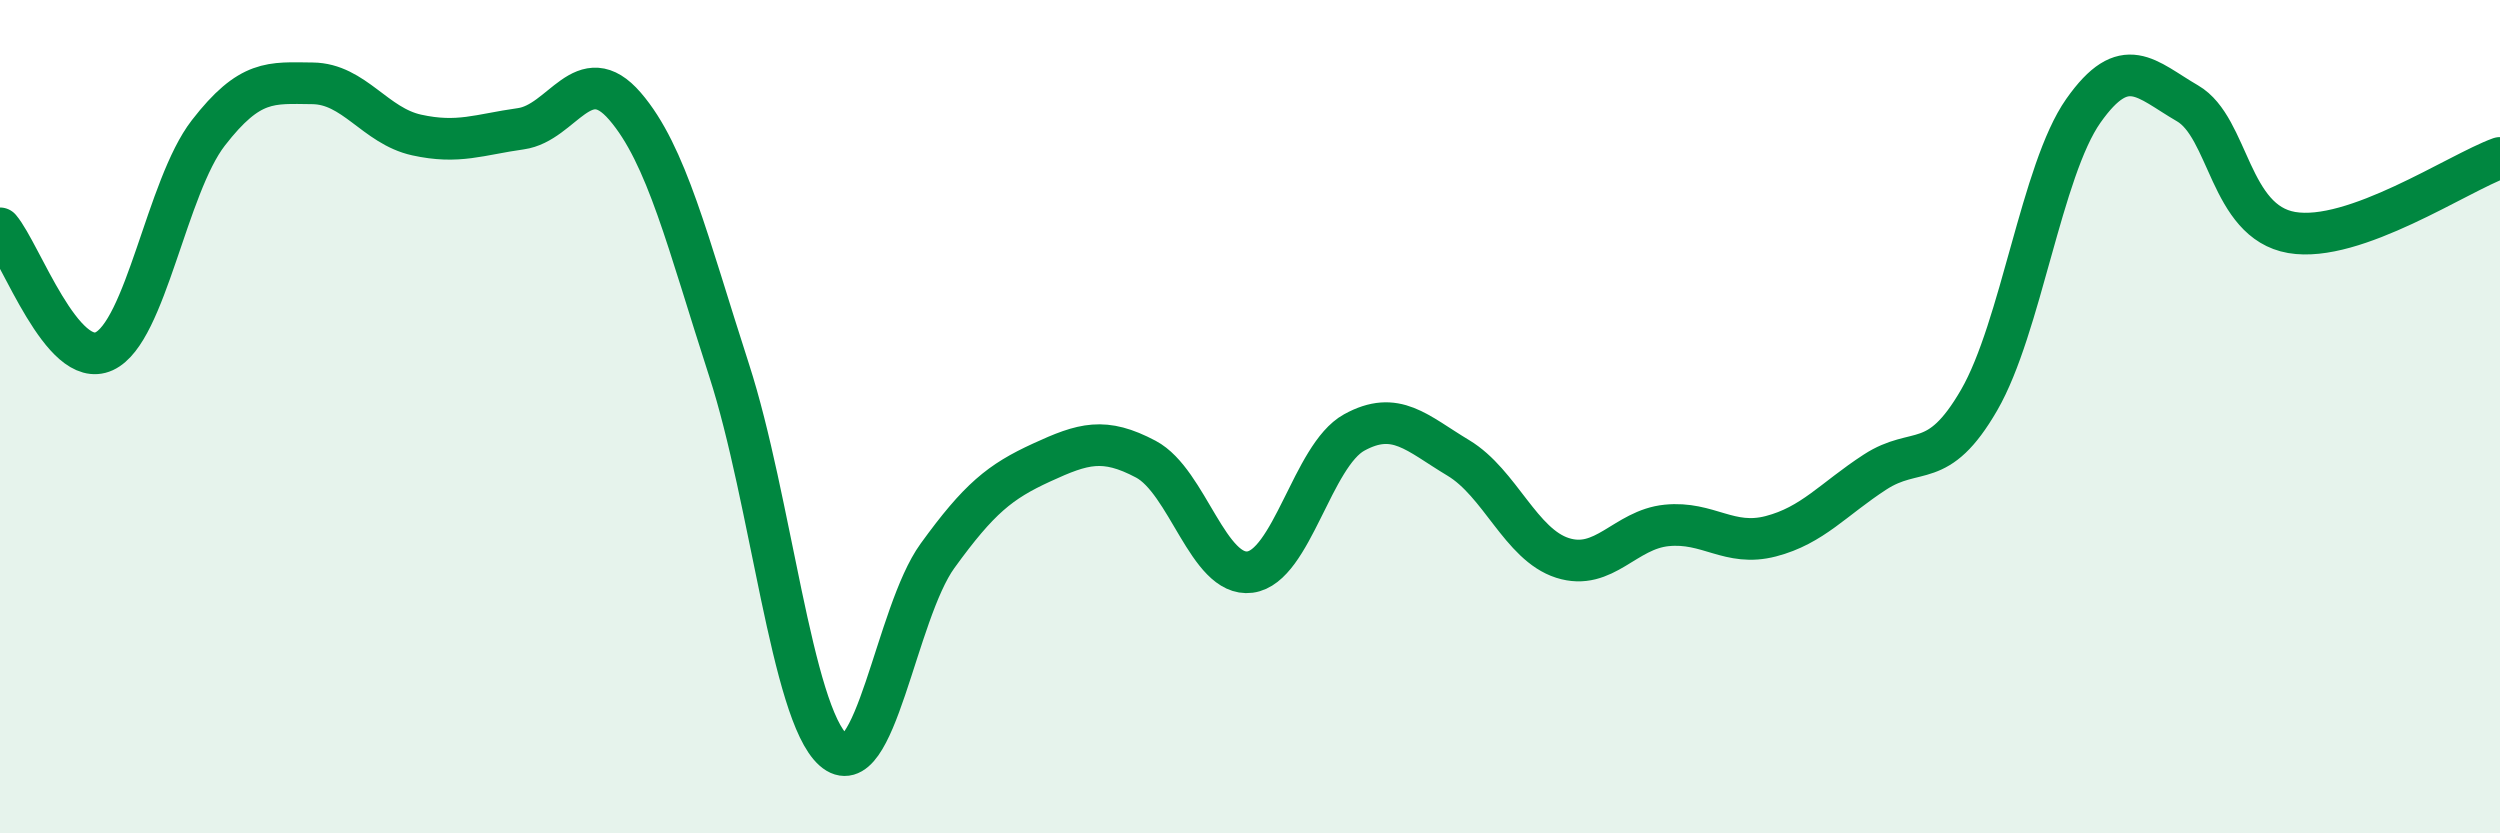
    <svg width="60" height="20" viewBox="0 0 60 20" xmlns="http://www.w3.org/2000/svg">
      <path
        d="M 0,5.48 C 0.5,6.07 1.5,8.89 2.5,8.43 C 3.5,7.97 4,4.48 5,3.19 C 6,1.9 6.5,1.99 7.5,2 C 8.5,2.01 9,3.02 10,3.24 C 11,3.46 11.5,3.23 12.5,3.09 C 13.5,2.95 14,1.39 15,2.55 C 16,3.71 16.5,5.8 17.5,8.89 C 18.5,11.98 19,17.11 20,18 C 21,18.89 21.5,14.72 22.5,13.34 C 23.5,11.96 24,11.56 25,11.1 C 26,10.64 26.5,10.49 27.5,11.02 C 28.5,11.55 29,13.86 30,13.73 C 31,13.6 31.5,10.93 32.5,10.38 C 33.5,9.83 34,10.39 35,10.99 C 36,11.59 36.5,13.07 37.5,13.39 C 38.5,13.71 39,12.71 40,12.61 C 41,12.51 41.5,13.13 42.5,12.87 C 43.5,12.61 44,11.98 45,11.33 C 46,10.68 46.5,11.33 47.5,9.6 C 48.5,7.87 49,4.08 50,2.66 C 51,1.24 51.5,1.9 52.5,2.48 C 53.5,3.06 53.5,5.32 55,5.58 C 56.5,5.84 59,4.15 60,3.79L60 20L0 20Z"
        fill="#008740"
        opacity="0.1"
        stroke-linecap="round"
        stroke-linejoin="round"
      />
      <path
        d="M 0,5.48 C 0.5,6.07 1.5,8.89 2.5,8.43 C 3.5,7.97 4,4.48 5,3.19 C 6,1.9 6.5,1.99 7.5,2 C 8.5,2.01 9,3.02 10,3.24 C 11,3.46 11.5,3.23 12.5,3.09 C 13.5,2.95 14,1.39 15,2.55 C 16,3.71 16.5,5.8 17.5,8.89 C 18.5,11.98 19,17.11 20,18 C 21,18.89 21.5,14.72 22.5,13.34 C 23.5,11.96 24,11.56 25,11.1 C 26,10.64 26.5,10.49 27.5,11.02 C 28.5,11.55 29,13.86 30,13.73 C 31,13.6 31.5,10.93 32.5,10.38 C 33.5,9.83 34,10.39 35,10.99 C 36,11.59 36.5,13.07 37.5,13.39 C 38.5,13.71 39,12.71 40,12.61 C 41,12.51 41.5,13.13 42.5,12.87 C 43.5,12.61 44,11.98 45,11.33 C 46,10.68 46.5,11.33 47.5,9.6 C 48.5,7.87 49,4.08 50,2.66 C 51,1.24 51.5,1.9 52.5,2.48 C 53.5,3.06 53.5,5.32 55,5.58 C 56.5,5.84 59,4.15 60,3.79"
        stroke="#008740"
        stroke-width="1"
        fill="none"
        stroke-linecap="round"
        stroke-linejoin="round"
      />
    </svg>
  